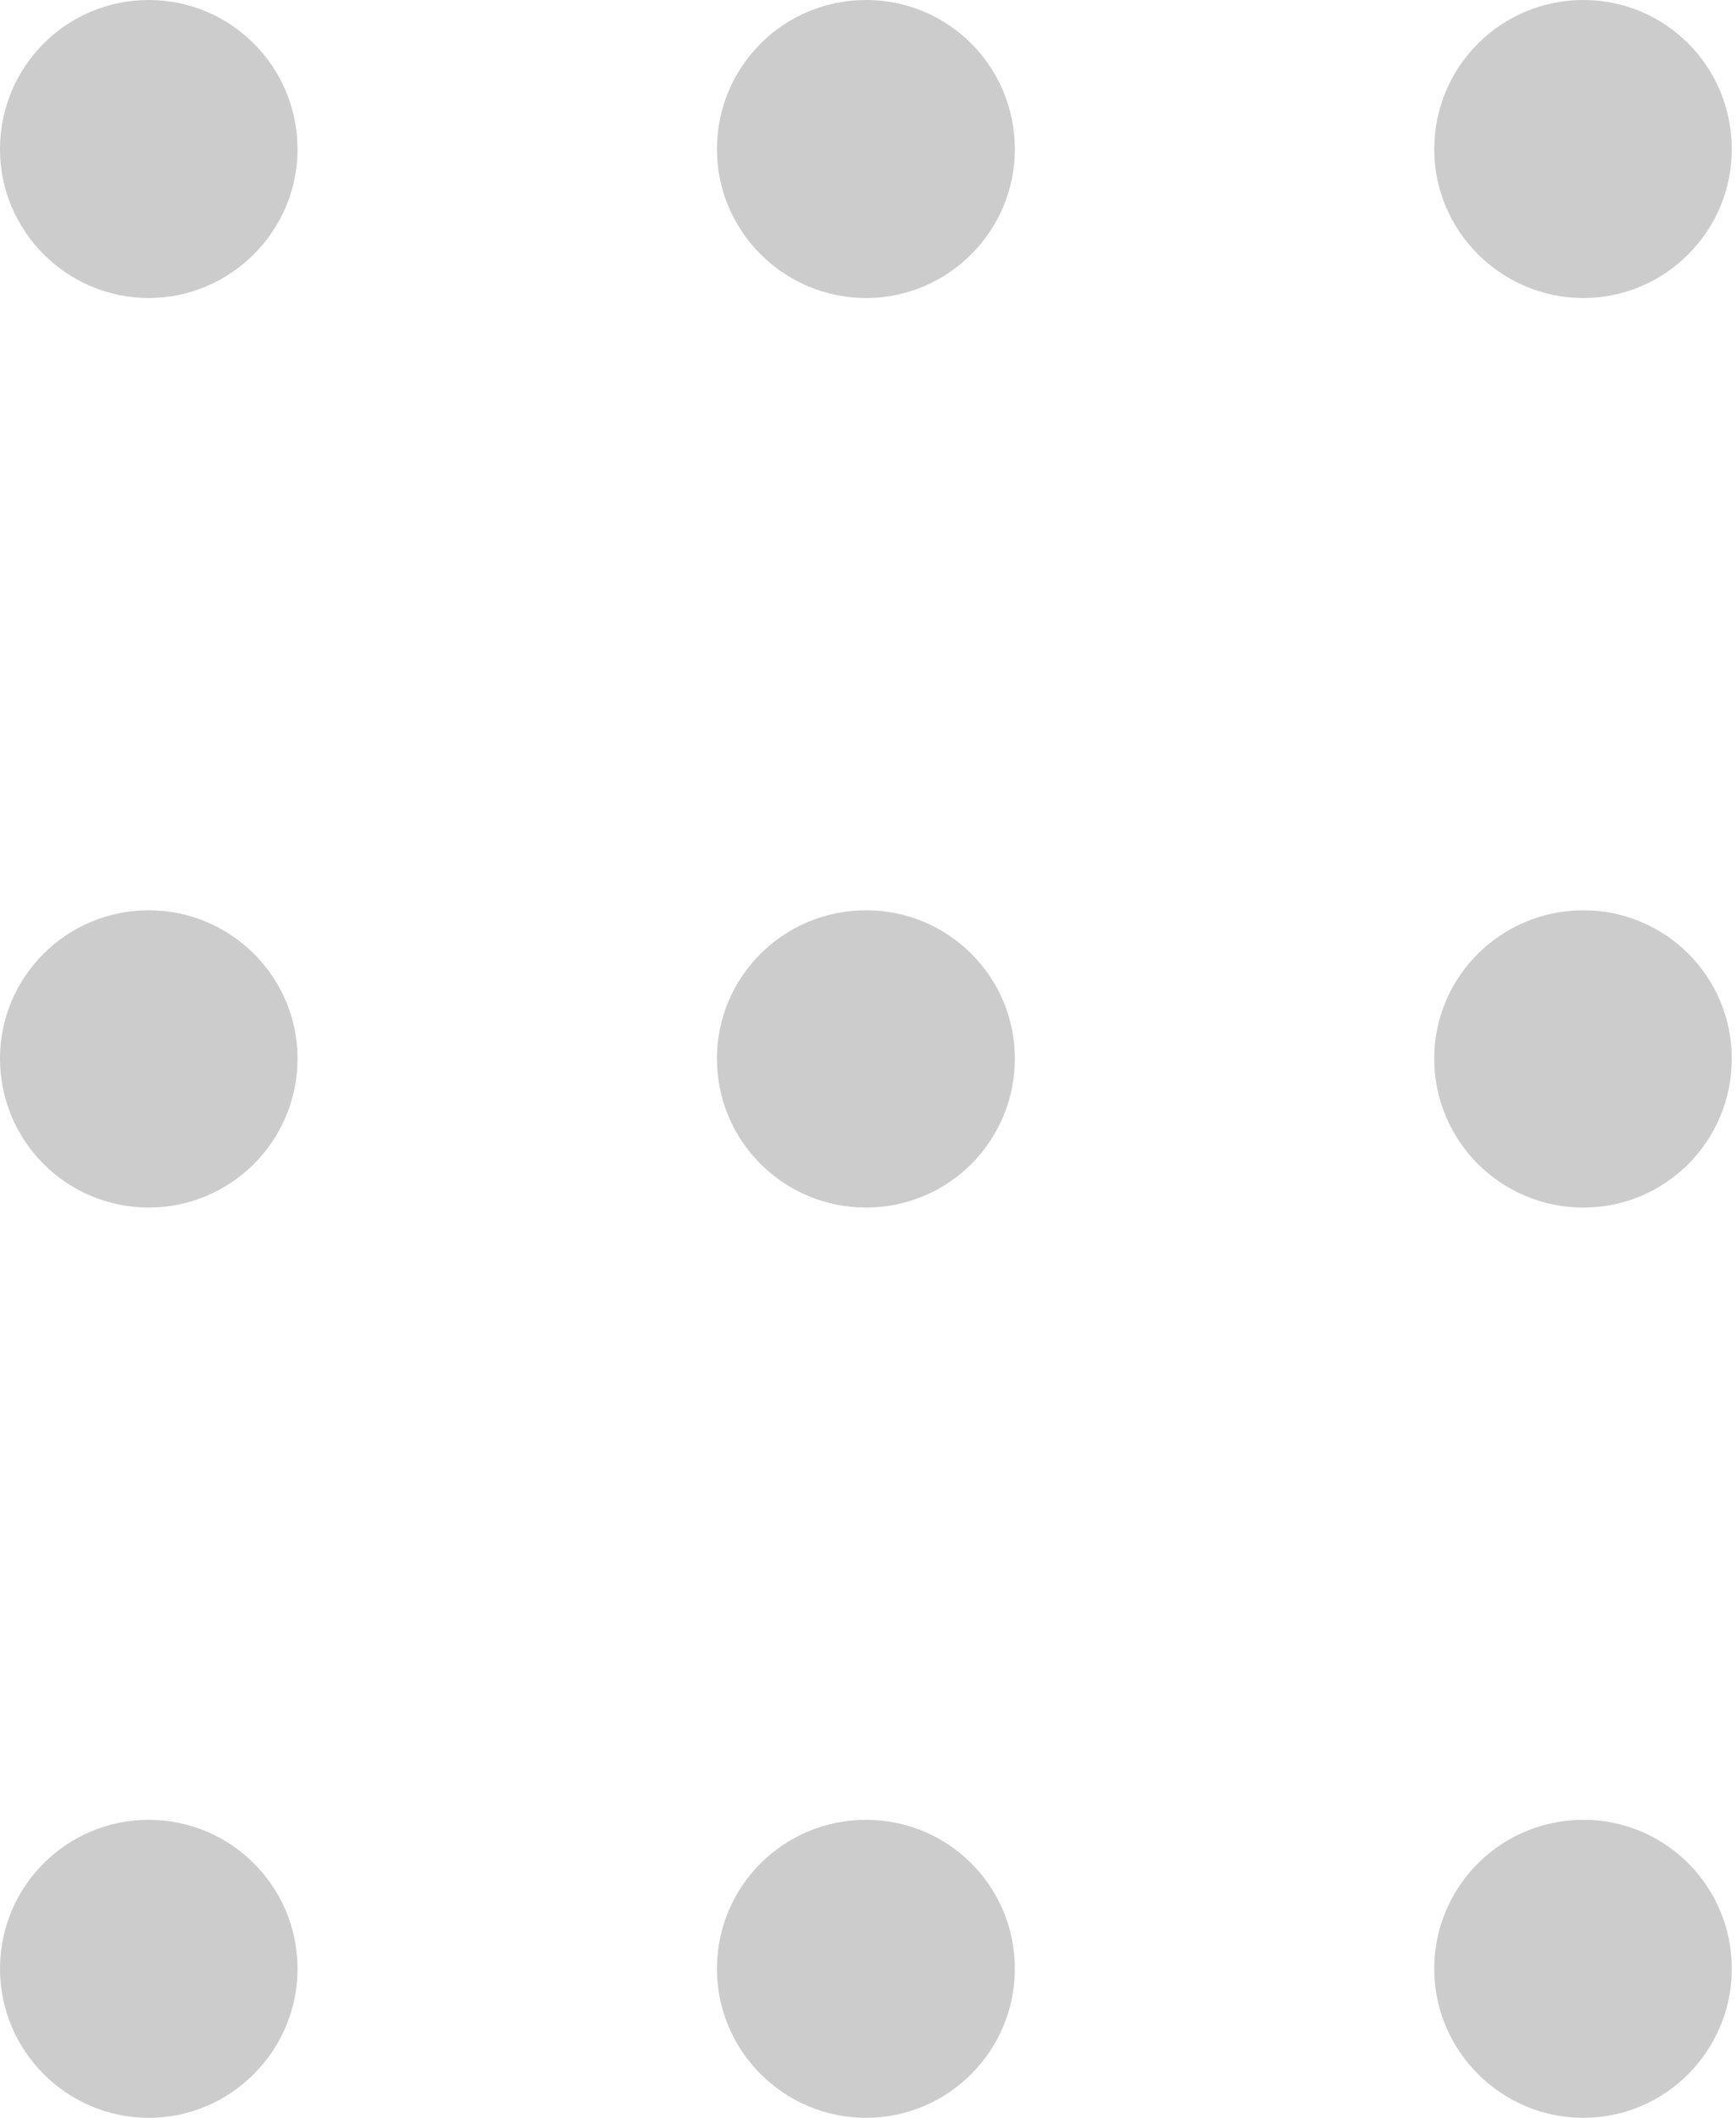 <svg xmlns="http://www.w3.org/2000/svg" x="0px" y="0px" width="100%" viewBox="0 0 164 200" style="vertical-align: middle; max-width: 100%; width: 100%;"><g>
	<path fill-rule="evenodd" fill="rgb(204,204,204)" d="M14.054,0c7.732,0,14.055,6.27,14.055,14.106    c0,7.698-6.322,14.037-14.055,14.037C6.304,28.144,0,21.804,0,14.106C0,6.27,6.304,0,14.054,0 M149.582,171.856    c7.75,0,14.02,6.27,14.02,14.072c0,7.732-6.27,14.071-14.02,14.071c-7.768,0-14.09-6.339-14.09-14.071    C135.492,178.126,141.814,171.856,149.582,171.856 M81.818,171.856c7.768,0,14.055,6.27,14.055,14.072    c0,7.732-6.287,14.071-14.055,14.071c-7.785,0-14.089-6.339-14.089-14.071C67.729,178.126,74.033,171.856,81.818,171.856     M14.054,171.856c7.732,0,14.055,6.27,14.055,14.072c0,7.732-6.322,14.071-14.055,14.071C6.304,200,0,193.661,0,185.929    C0,178.126,6.304,171.856,14.054,171.856 M149.582,85.963c7.75,0,14.02,6.27,14.02,14.002c0,7.802-6.27,14.072-14.02,14.072    c-7.768,0-14.09-6.27-14.09-14.072C135.492,92.233,141.814,85.963,149.582,85.963 M81.818,85.963    c7.768,0,14.055,6.27,14.055,14.002c0,7.802-6.287,14.072-14.055,14.072c-7.785,0-14.089-6.27-14.089-14.072    C67.729,92.233,74.033,85.963,81.818,85.963 M14.054,85.963c7.732,0,14.055,6.27,14.055,14.002c0,7.802-6.322,14.072-14.055,14.072    C6.304,114.037,0,107.768,0,99.965C0,92.233,6.304,85.963,14.054,85.963 M149.582,0c7.75,0,14.02,6.27,14.02,14.106    c0,7.698-6.27,14.037-14.02,14.037c-7.768,0-14.09-6.339-14.09-14.037C135.492,6.27,141.814,0,149.582,0 M81.818,0    c7.768,0,14.055,6.27,14.055,14.106c0,7.698-6.287,14.037-14.055,14.037c-7.785,0-14.089-6.339-14.089-14.037    C67.729,6.27,74.033,0,81.818,0"></path>
</g></svg>